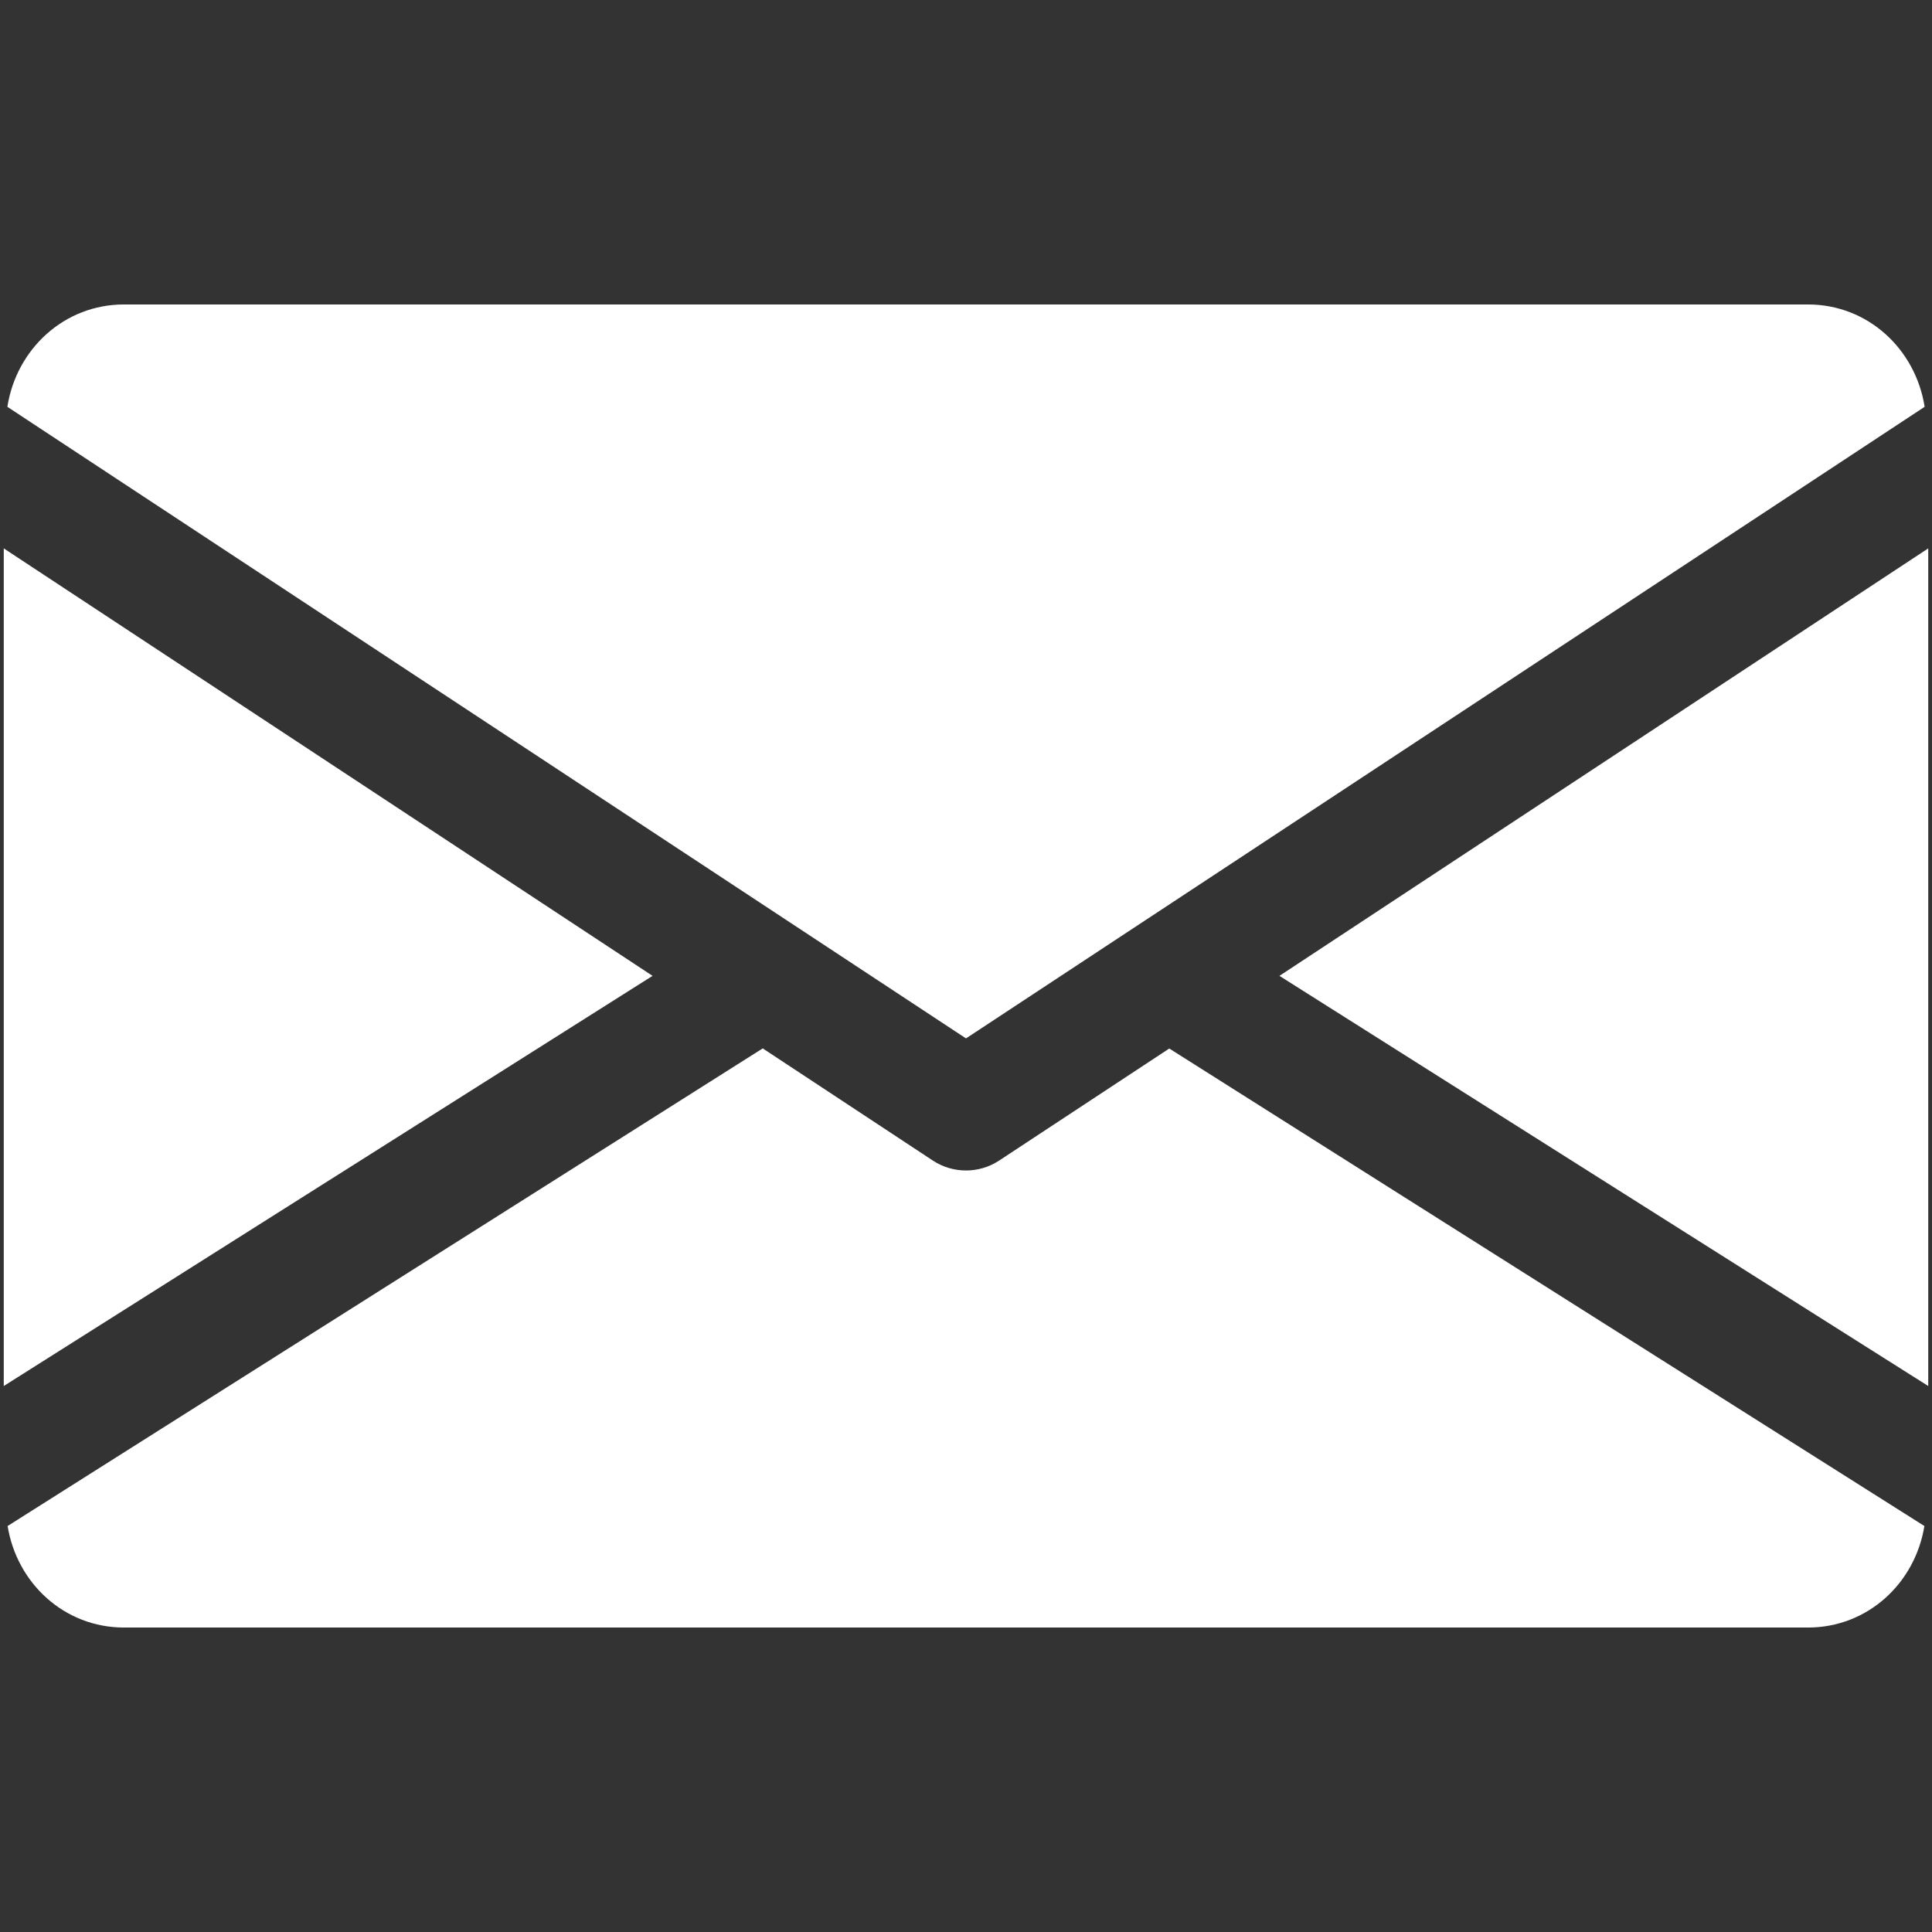 <svg version="1.2" xmlns="http://www.w3.org/2000/svg" xmlns:xlink="http://www.w3.org/1999/xlink" overflow="visible" preserveAspectRatio="none" viewBox="0 0 514 514" xml:space="preserve" y="0px" x="0px" id="Capa_1_1585663710559" width="26" height="26"><rect x="0" y="0" width="514" height="514" fill="#333333" stroke="none"/><g transform="translate(1, 1)"><g>
	<g>
		<polygon points="339.392,258.624 512,367.744 512,144.896" vector-effect="non-scaling-stroke" style="fill: rgb(255, 255, 255);"/>
	</g>
</g><g>
	<g>
		<polygon points="0,144.896 0,367.744 172.608,258.624" vector-effect="non-scaling-stroke" style="fill: rgb(255, 255, 255);"/>
	</g>
</g><g>
	<g>
		<path d="M480,80H32C16.032,80,3.36,91.904,0.96,107.232L256,275.264l255.04-168.032C508.64,91.904,495.968,80,480,80z" vector-effect="non-scaling-stroke" style="fill: rgb(255, 255, 255);"/>
	</g>
</g><g>
	<g>
		<path d="M310.08,277.952l-45.28,29.824c-2.688,1.76-5.728,2.624-8.8,2.624c-3.072,0-6.112-0.864-8.8-2.624l-45.28-29.856    L1.024,404.992C3.488,420.192,16.096,432,32,432h448c15.904,0,28.512-11.808,30.976-27.008L310.08,277.952z" vector-effect="non-scaling-stroke" style="fill: rgb(255, 255, 255);"/>
	</g>
</g><g>
</g><g>
</g><g>
</g><g>
</g><g>
</g><g>
</g><g>
</g><g>
</g><g>
</g><g>
</g><g>
</g><g>
</g><g>
</g><g>
</g><g>
</g></g></svg>